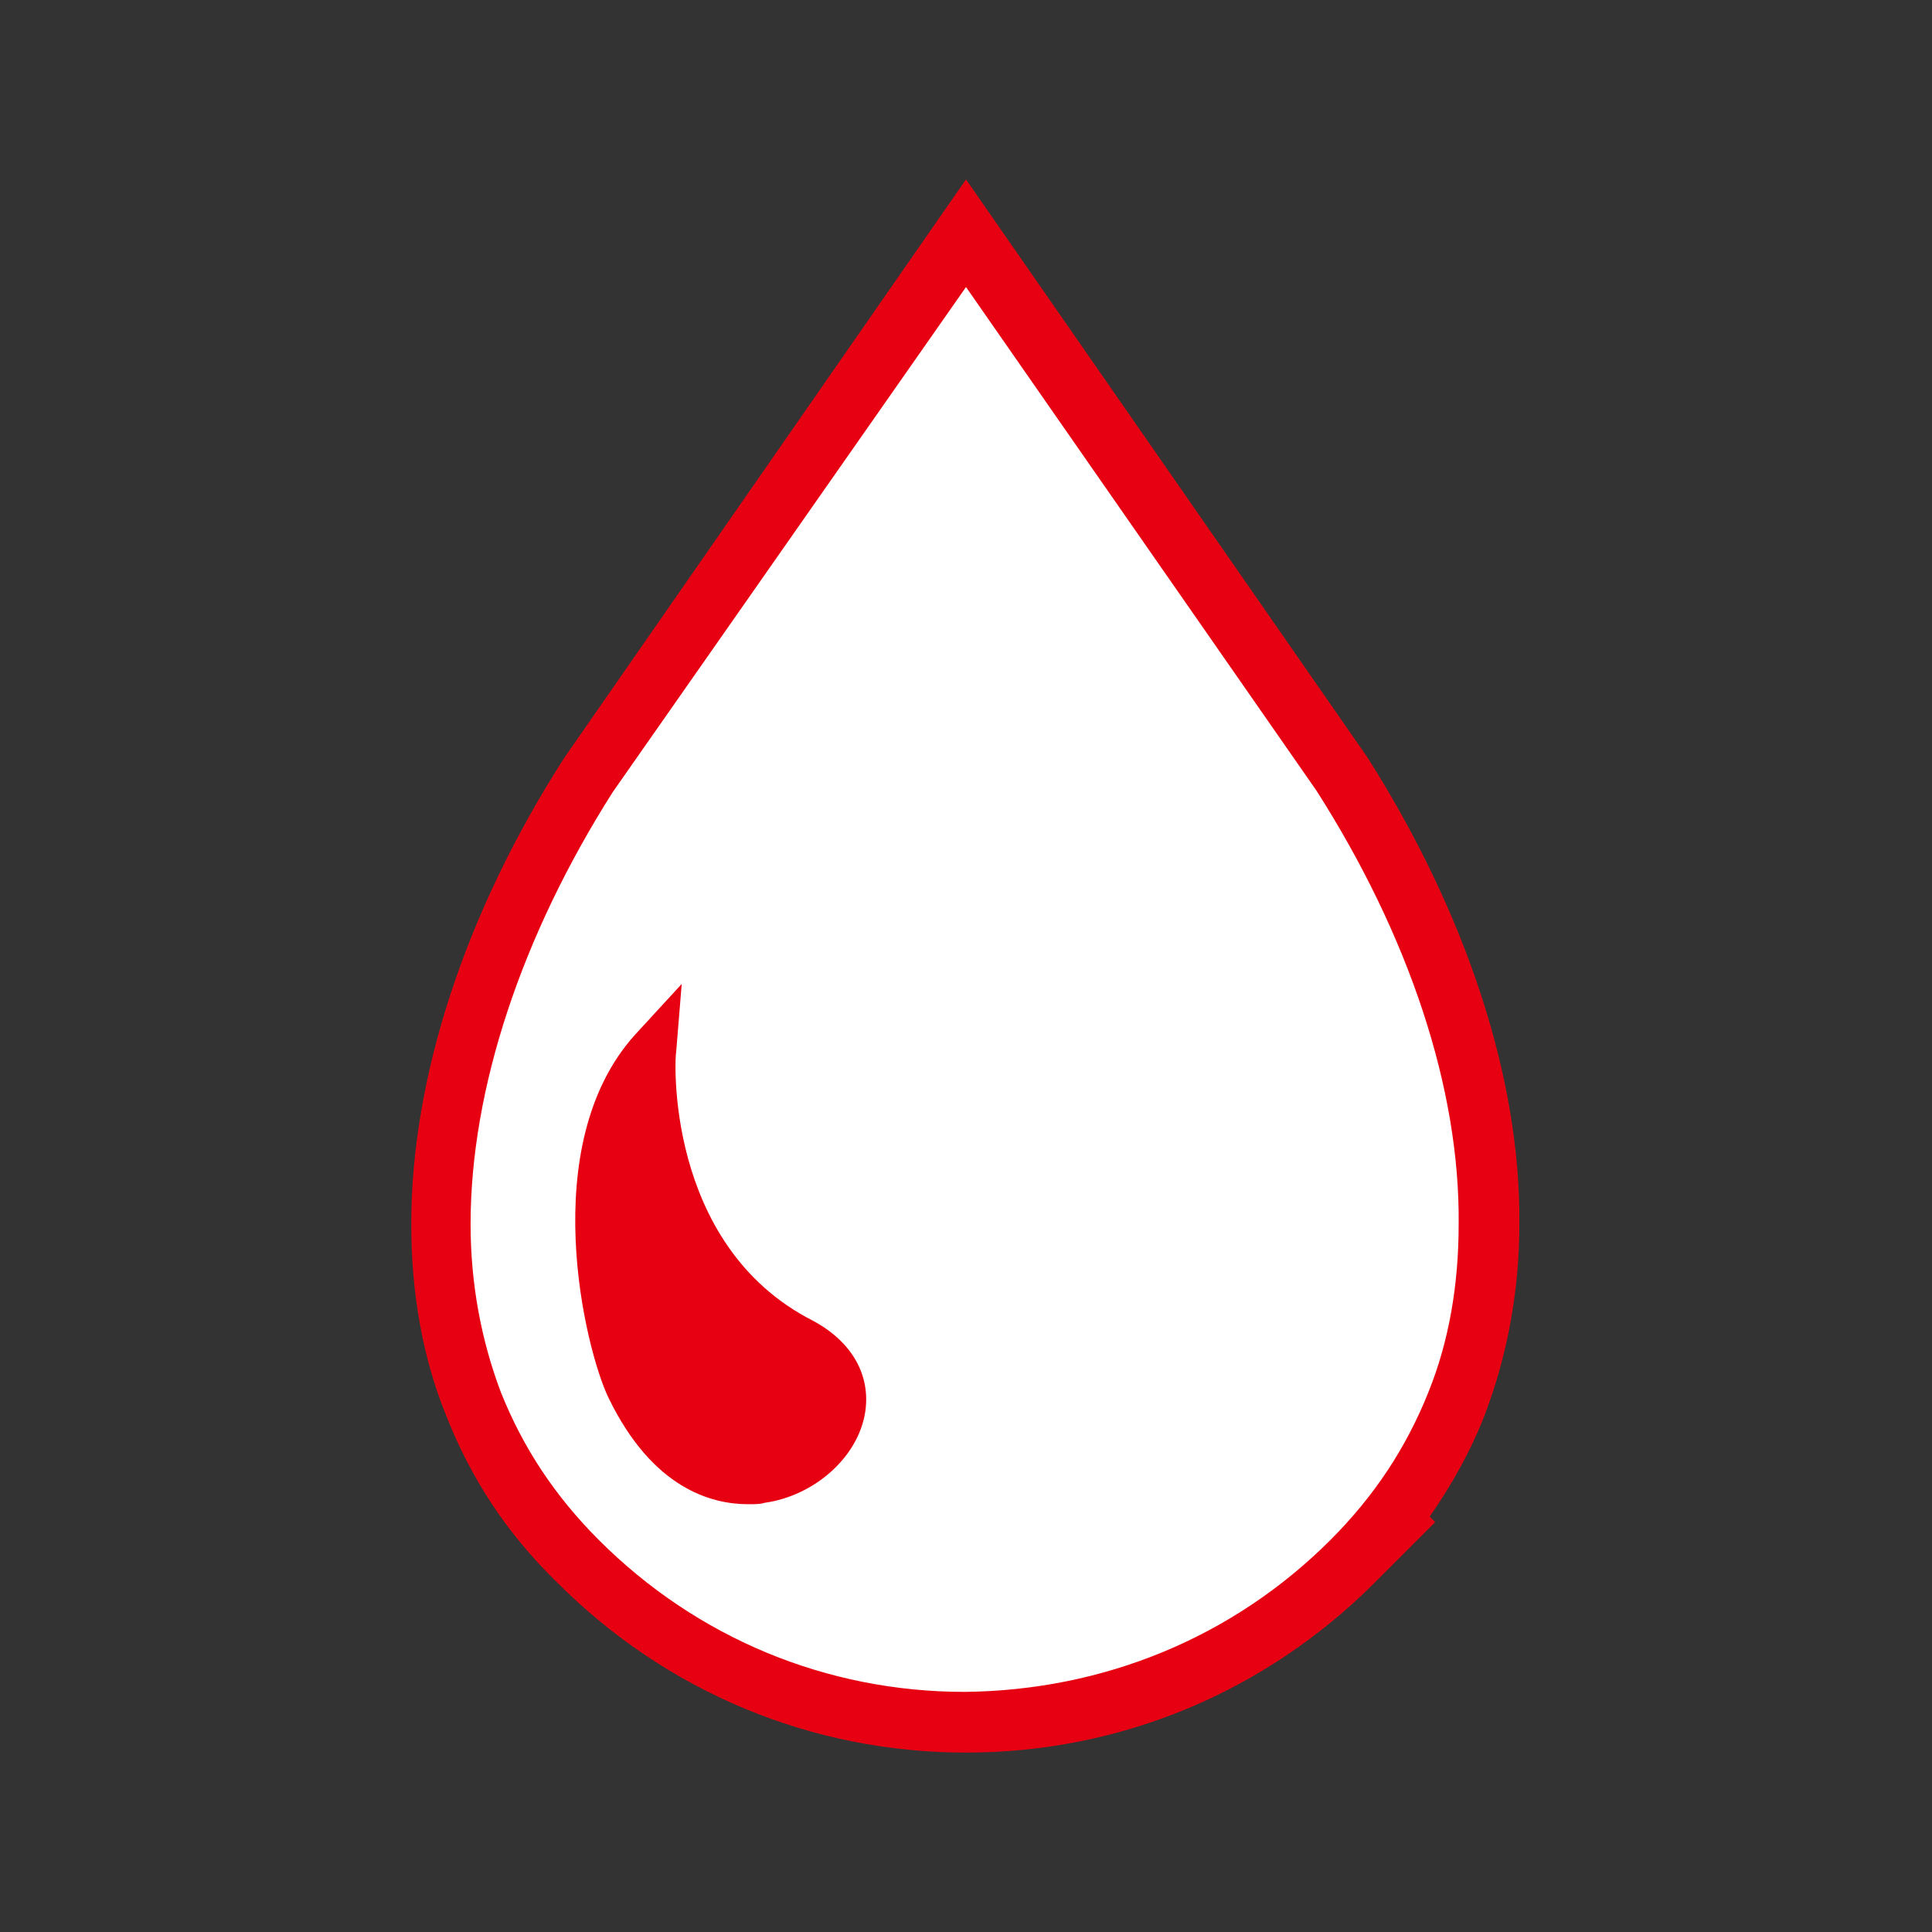 <?xml version="1.0" encoding="utf-8"?>
<!-- Generator: Adobe Illustrator 27.2.0, SVG Export Plug-In . SVG Version: 6.00 Build 0)  -->
<svg version="1.1" id="レイヤー_1" xmlns="http://www.w3.org/2000/svg" xmlns:xlink="http://www.w3.org/1999/xlink" x="0px"
	 y="0px" viewBox="0 0 140 140" style="enable-background:new 0 0 140 140;" xml:space="preserve">
<rect x="0" y="0" width="140" height="140" fill="#333333" stroke="none"/>
<style type="text/css">
	.st0{fill:#FFFFFF;}
	.st1{fill:#E60012;}
</style>
<g>
	<path class="st0" d="M105.6,101.7c-1.6,4.1-4,7.9-7.6,11.5l4.4-4.4l-4.4,4.4c-7.8,7.8-17.9,11.6-28,11.6c-10.2,0-20.3-3.9-28-11.6
		l0,0c-3.5-3.6-6-7.4-7.6-11.5s-2.3-8.4-2.3-13c0-10.6,4.1-22.3,10.7-32.6L70,16.9l27.2,39.2c6.6,10.3,10.7,22,10.7,32.6
		C107.9,93.3,107.2,97.6,105.6,101.7z"/>
	<g>
		<path class="st1" d="M99.1,54.9L70,13L40.9,54.9c-7.2,11.2-11.1,23.2-11.1,33.8c0,4.9,0.8,9.6,2.5,13.8c1.8,4.6,4.4,8.6,8.1,12.2
			C48.3,122.6,58.8,127,70,127s21.7-4.4,29.6-12.3l0,0l0,0l4.4-4.4l-0.4-0.4c1.6-2.3,3-4.8,4-7.4l0,0c1.6-4.2,2.5-8.9,2.5-13.8
			C110.2,78.1,106.2,66.1,99.1,54.9z M103.5,100.9c-1.6,4-3.9,7.5-7.1,10.7c-7.1,7.1-16.5,10.9-26.5,11c-10,0-19.4-3.9-26.5-11
			c-3.2-3.2-5.5-6.7-7.1-10.7c-1.4-3.7-2.2-7.8-2.2-12.2c0-9.8,3.7-20.9,10.3-31.3L70,20.8l25.4,36.5c6.7,10.5,10.4,21.6,10.3,31.4
			C105.7,93.1,105,97.2,103.5,100.9z"/>
		<path class="st1" d="M58.9,95.7c-10.8-5.5-10-19.3-9.9-19.5l0.4-4.9L46,75c-7.2,8-3.6,22.8-1.9,26.3c3.2,6.6,7.5,7.7,10.1,7.7
			c0.5,0,0.9,0,1.2-0.1c3.6-0.5,6.8-3.3,7.3-6.6C63.1,99.6,61.7,97.2,58.9,95.7z"/>
	</g>
</g>
</svg>
